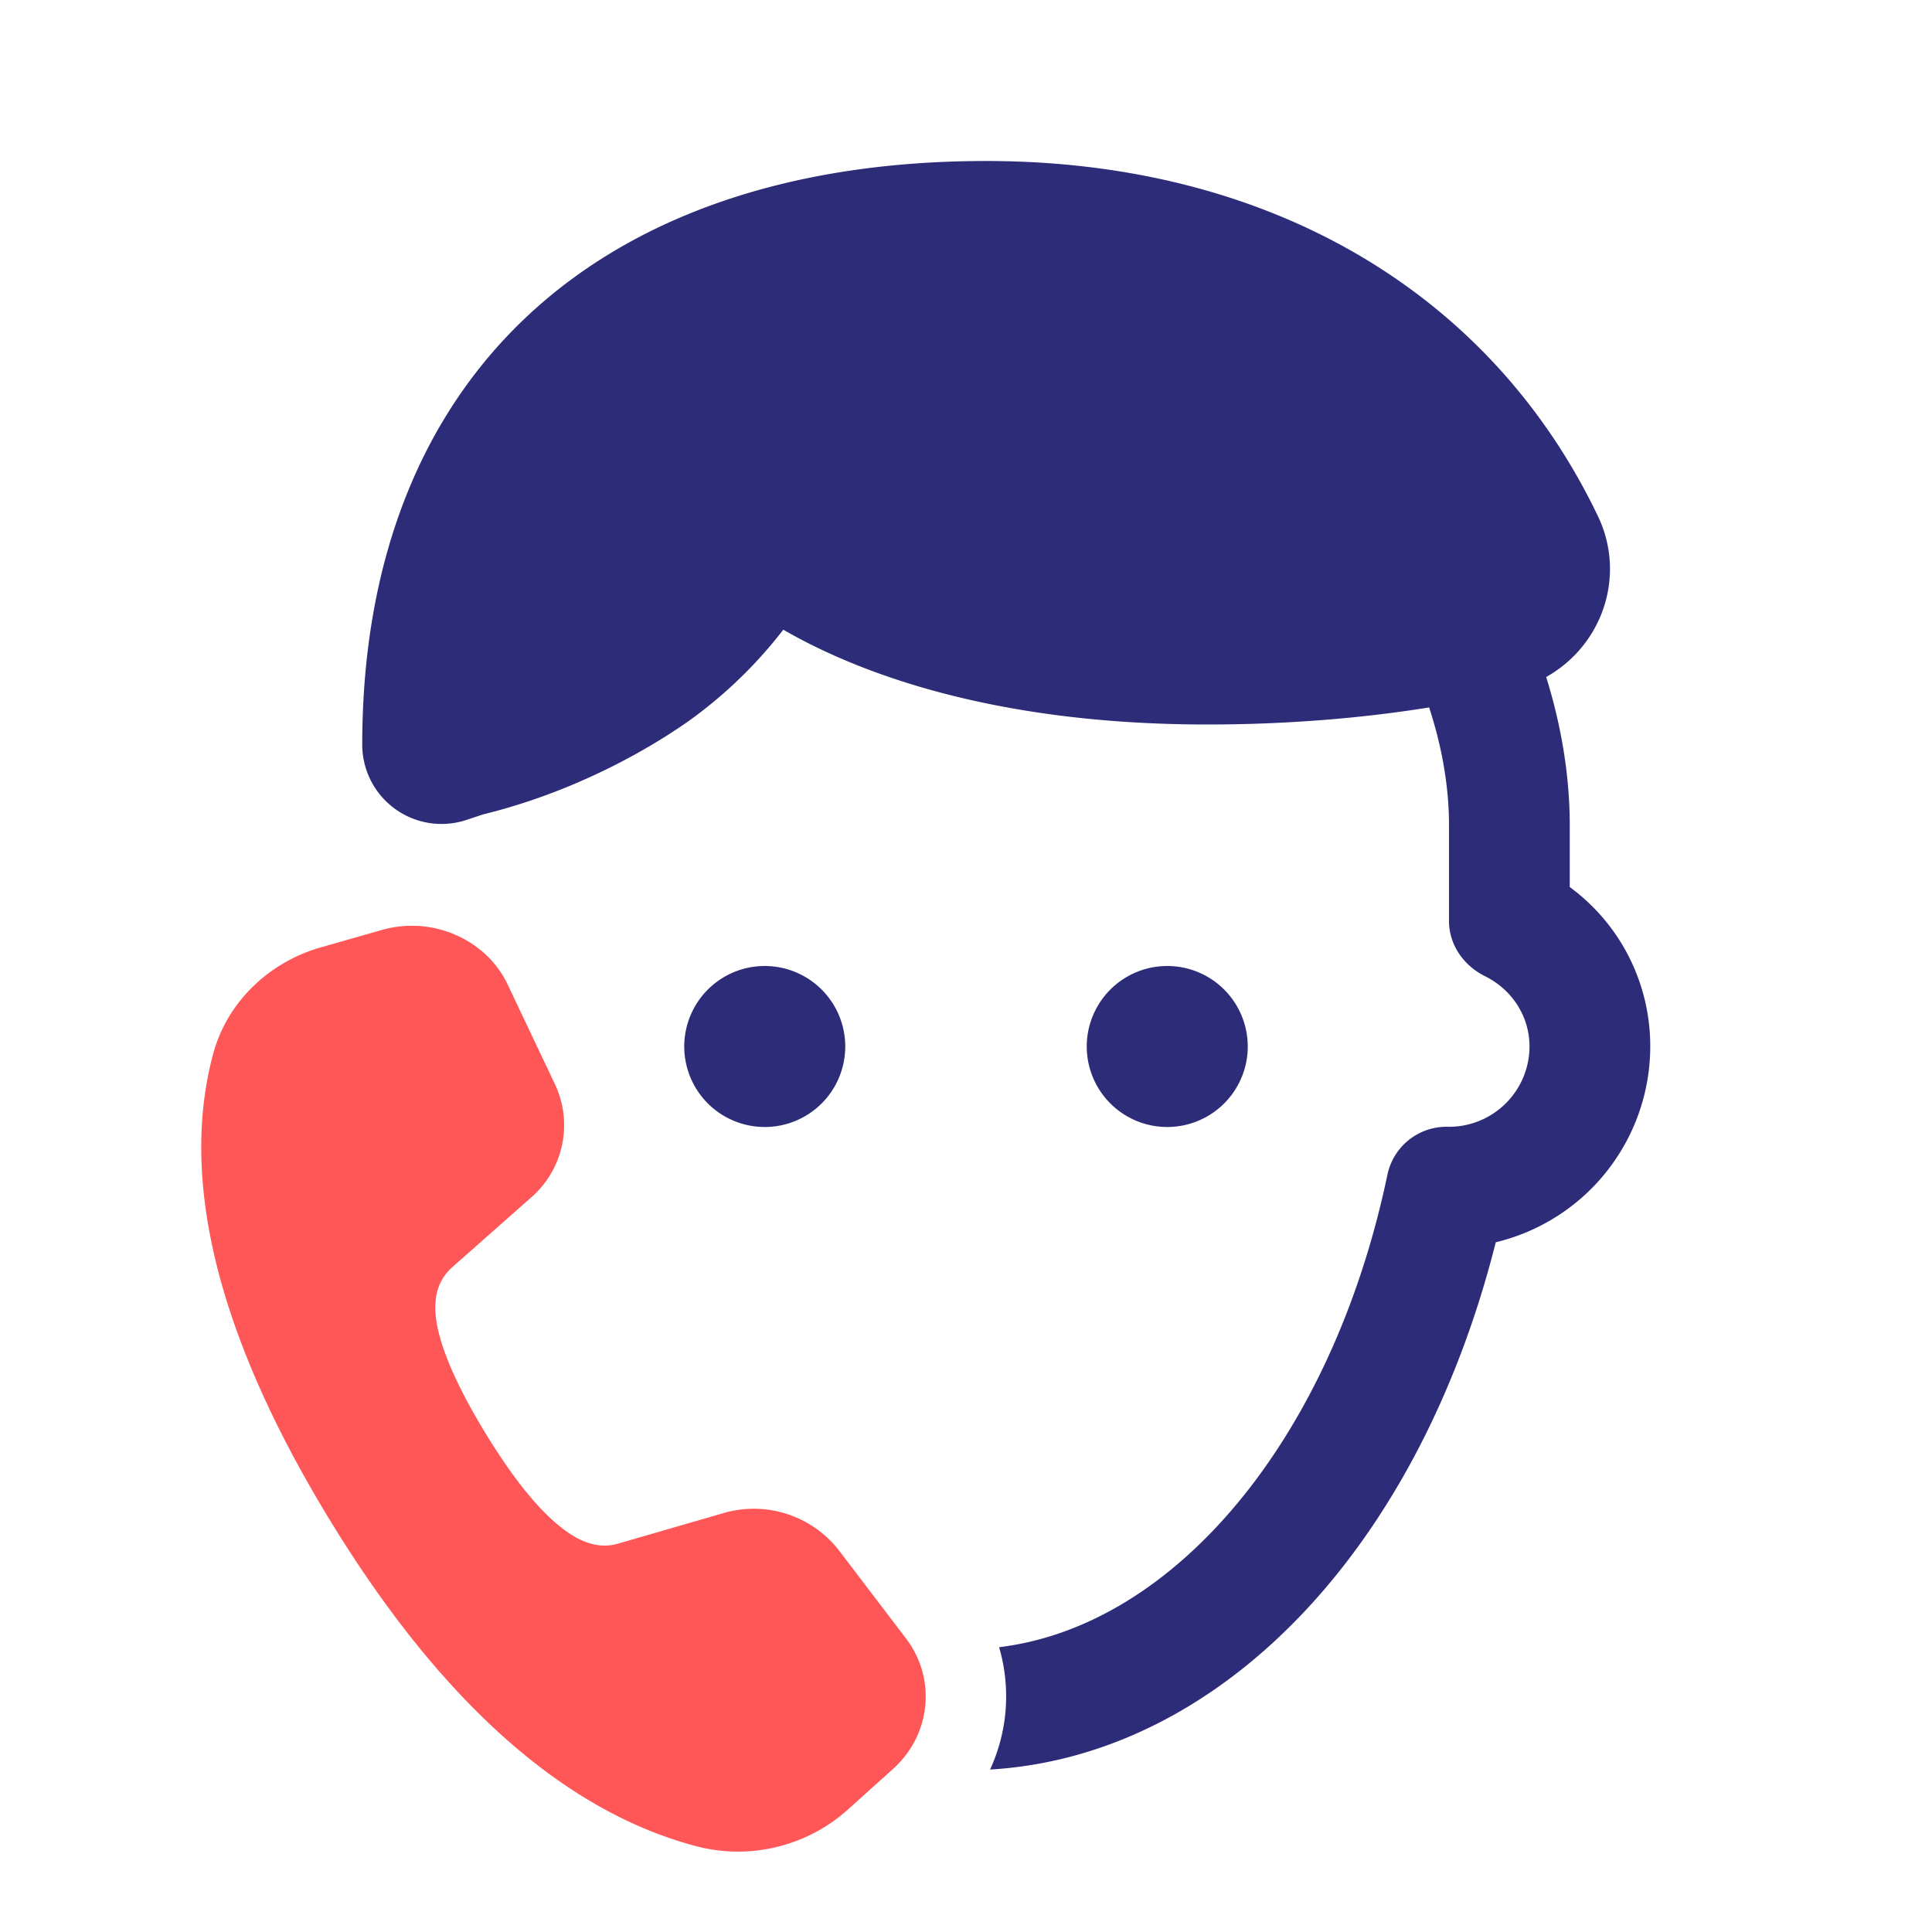 <svg xmlns="http://www.w3.org/2000/svg" width="24" height="24" fill="none"><path d="M12.25 2C7.397 2 4.5 4.71 4.5 9.25a.985.985 0 0 0 1.29.937l.21-.07c1.585-.388 2.666-1.24 2.707-1.273a5.6 5.6 0 0 0 1.022-1.02l.001-.002C10.604 8.327 12.276 9 15 9c1.064 0 2.012-.092 2.753-.212.116.353.247.876.247 1.462v1.19c0 .296.18.553.446.686.342.17.554.503.554.874a1 1 0 0 1-1.03.997.75.75 0 0 0-.735.596c-.686 3.273-2.635 5.605-4.824 5.869a2.17 2.17 0 0 1-.112 1.52c2.86-.17 5.319-2.732 6.282-6.55A2.504 2.504 0 0 0 20.5 13a2.45 2.45 0 0 0-1-1.981v-.769c0-.726-.147-1.373-.293-1.84.291-.163.525-.416.662-.726.18-.407.174-.868-.017-1.268C18.51 3.61 15.739 2 12.25 2ZM9.5 12a1 1 0 1 0 0 2 1 1 0 0 0 0-2Zm5 0a1 1 0 1 0 0 2 1 1 0 0 0 0-2Z" fill="#2C2C79"></path><path d="M4.741 11.553c.156-.045.315-.06.47-.05.465.034.894.303 1.095.726l.588 1.24a1.19 1.19 0 0 1-.3 1.41l-.975.862a.612.612 0 0 0-.204.386c-.016.14-.065.558.614 1.674.317.52.616.9.888 1.129l.002.001c.114.096.41.343.75.247l1.312-.38a1.341 1.341 0 0 1 1.438.458l.836 1.098c.38.5.31 1.196-.161 1.62l-.578.52a2.045 2.045 0 0 1-1.872.439c-1.646-.436-3.18-1.805-4.558-4.069-1.38-2.266-1.863-4.212-1.435-5.783.17-.623.68-1.125 1.33-1.311l.76-.217Z" fill="#FF5757"></path></svg>